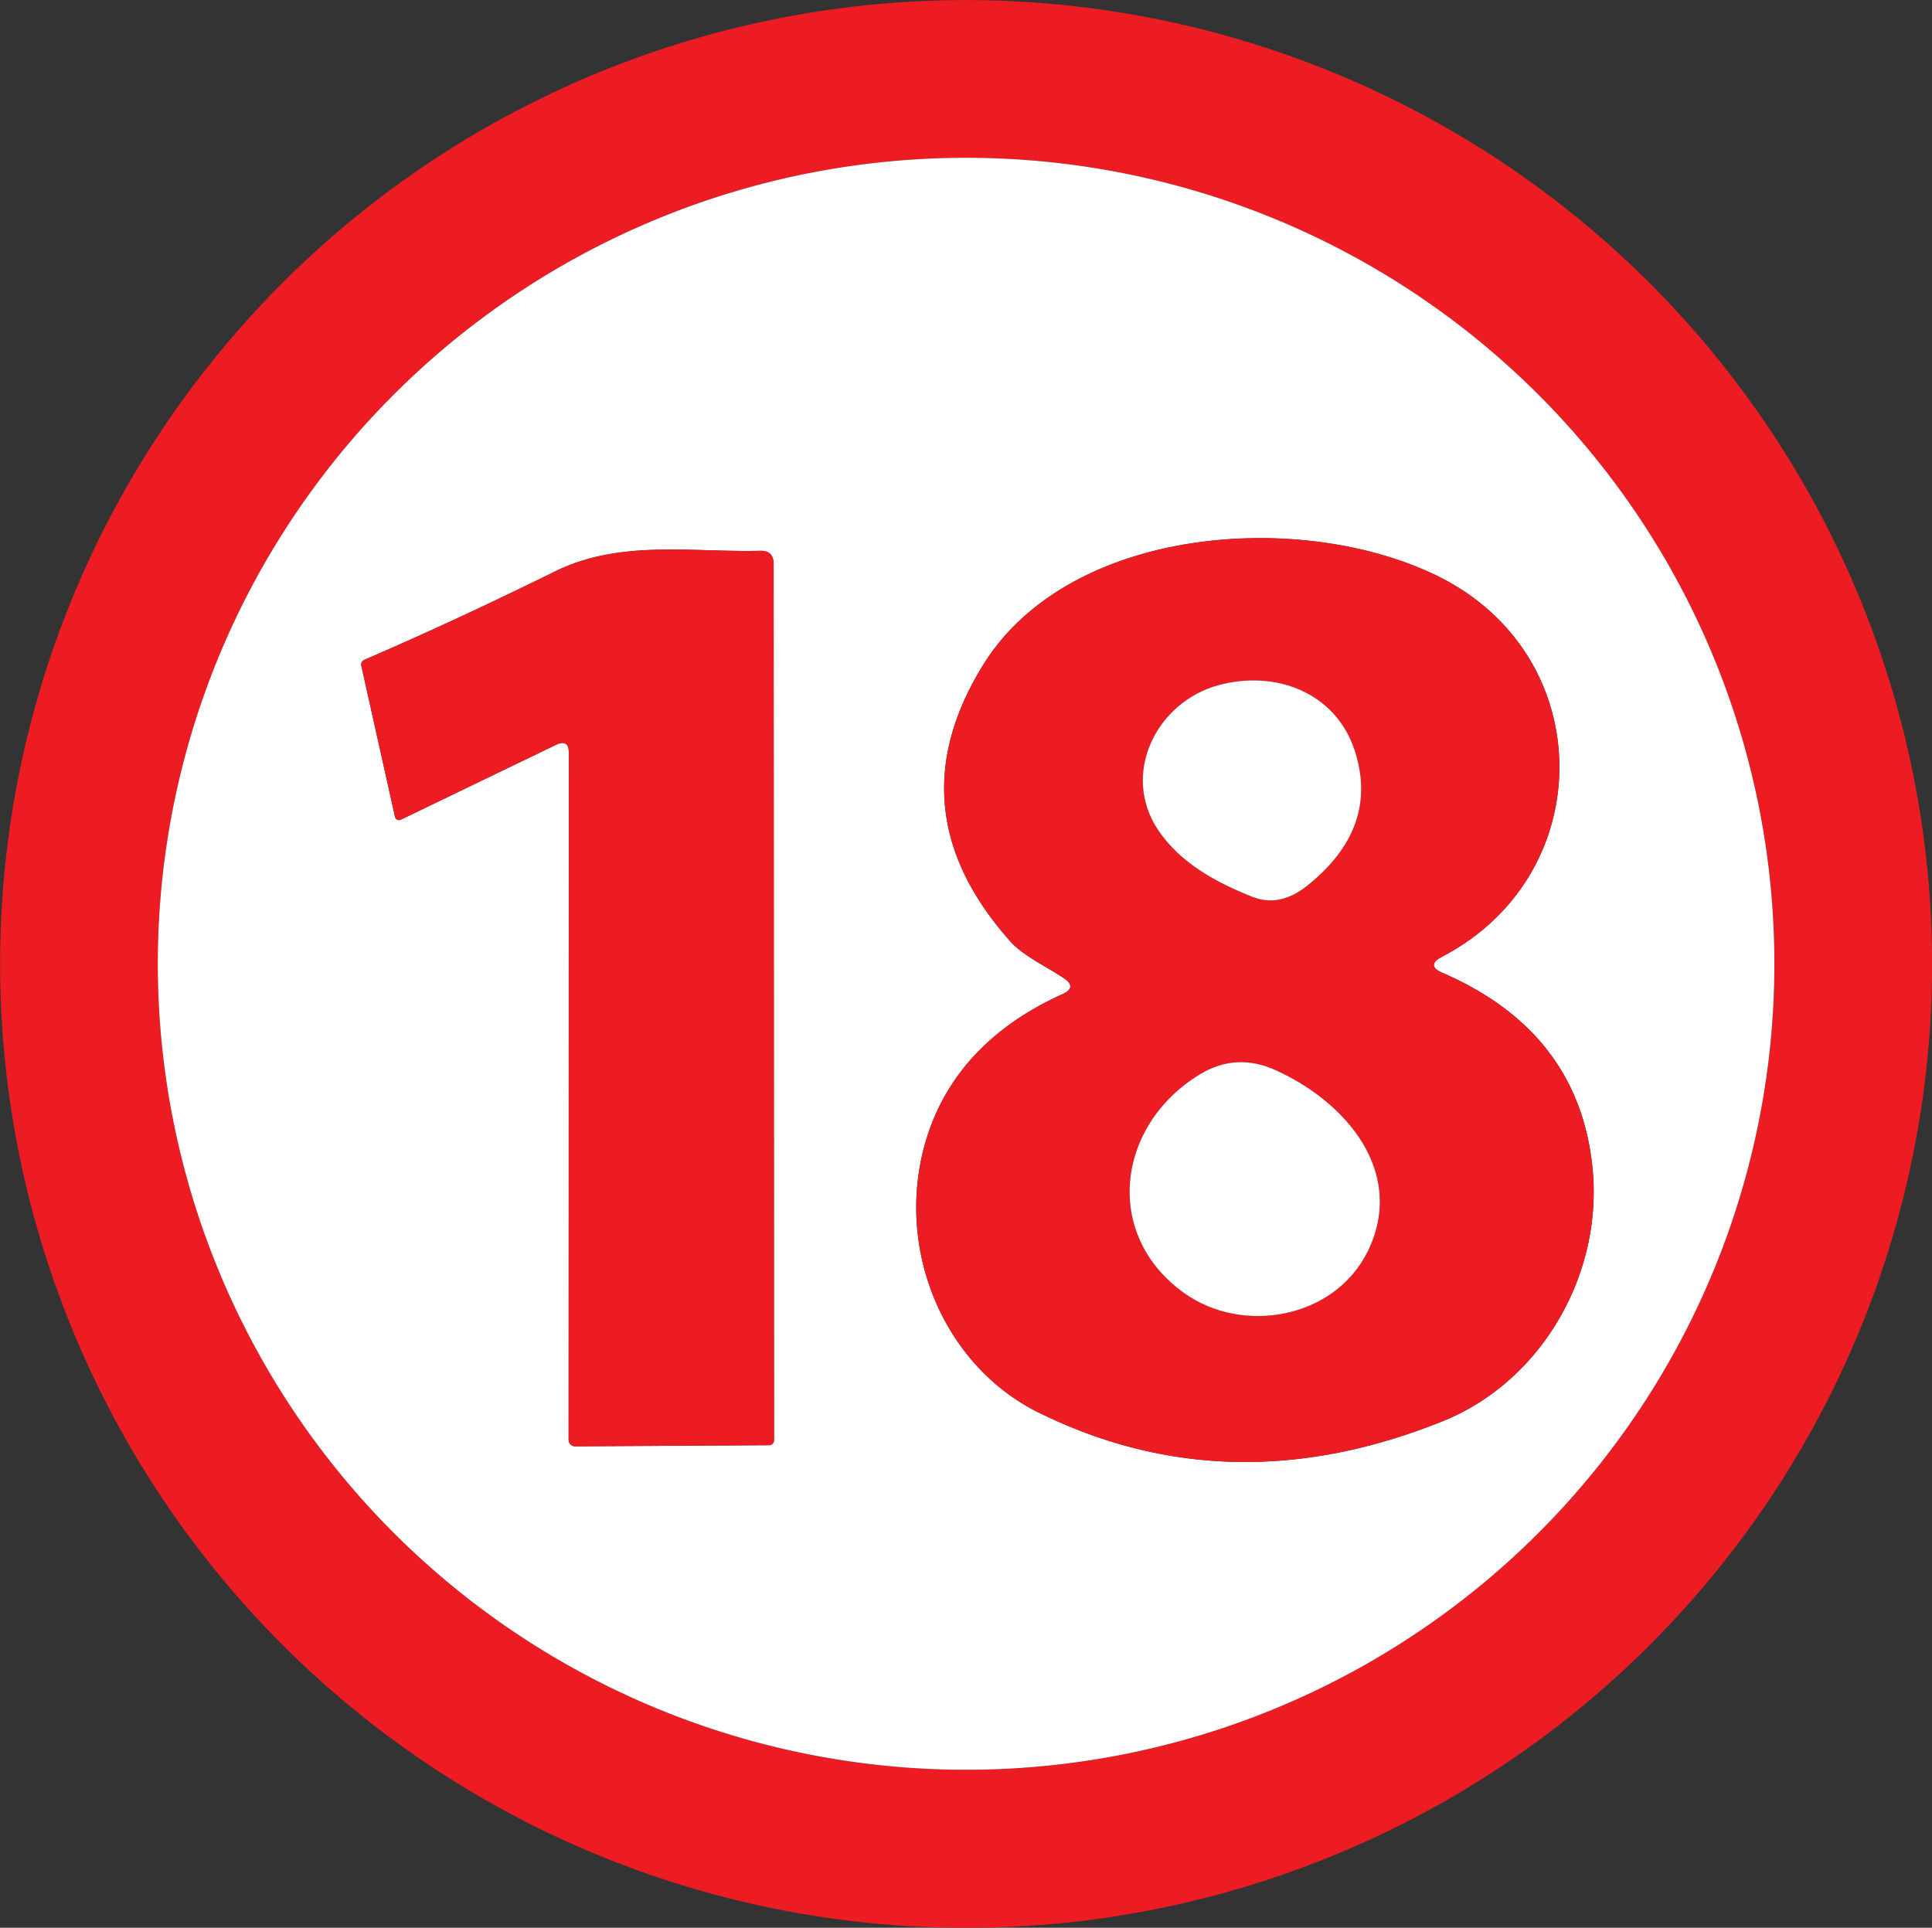 <svg xmlns="http://www.w3.org/2000/svg" xmlns:svg="http://www.w3.org/2000/svg" version="1.1" viewBox="256.35 131.28 103.29 103.07">
 <rect x="256.35" y="131.28" width="103.29" height="103.07" fill="#333333" stroke="none"/>
 <g class="layer">
  <title>Layer 1</title>
  <path d="m359.6,184.98a51.65,51.54 2.4 0 1 -53.76,49.33a51.65,51.54 2.4 0 1 -49.44,-53.65a51.65,51.54 2.4 0 1 53.76,-49.33a51.65,51.54 2.4 0 1 49.44,53.65zm-8.39,-1.64a43.21,43.09 0.7 0 0 -42.68,-43.62a43.21,43.09 0.7 0 0 -43.74,42.56a43.21,43.09 0.7 0 0 42.68,43.62a43.21,43.09 0.7 0 0 43.74,-42.56z" fill="#ec1c22" id="svg_68"/>
  <path d="m351.21,183.34a43.21,43.09 0.7 0 1 -43.74,42.56a43.21,43.09 0.7 0 1 -42.68,-43.62a43.21,43.09 0.7 0 1 43.74,-42.56a43.21,43.09 0.7 0 1 42.68,43.62zm-38.07,1.1c-3.53,1.59 -6.19,4.13 -7.29,7.83c-1.7,5.72 0.92,12.01 6.02,14.53q10.25,5.06 21.65,0.45c5.29,-2.14 8.65,-7.98 7.94,-13.8q-0.84,-7.05 -7.98,-10.15q-0.93,-0.4 -0.03,-0.87c8.4,-4.38 8.39,-16.09 -0.22,-20.34c-7.28,-3.59 -19.73,-2.7 -24.33,4.76q-4.79,7.76 1.48,14.78c0.67,0.75 1.97,1.36 2.83,1.94q0.76,0.5 -0.07,0.87zm-26.38,-12.92l-0.01,36.74a0.35,0.35 0 0 0 0.35,0.35l10.36,-0.06a0.27,0.26 0 0 0 0.27,-0.26l-0.02,-46.85q0,-0.73 -0.72,-0.71c-3.66,0.09 -7.49,-0.61 -10.96,1.1q-5.36,2.64 -10.18,4.72q-0.23,0.1 -0.18,0.34l1.8,8.07a0.22,0.22 0 0 0 0.3,0.15l8.31,-4.01q0.68,-0.32 0.68,0.42z" fill="#ffffff" id="svg_71"/>
  <path d="m313.21,183.57c-0.86,-0.58 -2.16,-1.19 -2.83,-1.94q-6.27,-7.02 -1.48,-14.78c4.6,-7.46 17.05,-8.35 24.33,-4.76c8.61,4.25 8.62,15.96 0.22,20.34q-0.9,0.47 0.03,0.87q7.14,3.1 7.98,10.15c0.71,5.82 -2.65,11.66 -7.94,13.8q-11.4,4.61 -21.65,-0.45c-5.1,-2.52 -7.72,-8.81 -6.02,-14.53c1.1,-3.7 3.76,-6.24 7.29,-7.83q0.83,-0.37 0.07,-0.87zm10.12,-4.33q1.44,0.56 2.9,-0.6q3.87,-3.09 2.56,-7.19c-1.01,-3.16 -4.26,-4.37 -7.32,-3.53c-3.3,0.91 -5.22,4.75 -3.19,7.76c1.2,1.76 3.08,2.78 5.05,3.56zm-2.83,9.48c-4.44,2.7 -5.22,8.55 -0.85,11.69c3.13,2.24 8.05,1.39 9.83,-2.24c2.04,-4.18 -1.12,-7.96 -4.95,-9.68q-2.1,-0.94 -4.03,0.23z" fill="#ec1c22" id="svg_78"/>
  <path d="m286.08,171.1l-8.31,4.01a0.22,0.22 0 0 1 -0.3,-0.15l-1.8,-8.07q-0.05,-0.24 0.18,-0.34q4.82,-2.08 10.18,-4.72c3.47,-1.71 7.3,-1.01 10.96,-1.1q0.72,-0.02 0.72,0.71l0.02,46.85a0.27,0.26 0 0 1 -0.27,0.26l-10.36,0.06a0.35,0.35 0 0 1 -0.35,-0.35l0.01,-36.74q0,-0.74 -0.68,-0.42z" fill="#ec1c22" id="svg_79"/>
  <path d="m323.33,179.24c-1.97,-0.78 -3.85,-1.8 -5.05,-3.56c-2.03,-3.01 -0.11,-6.85 3.19,-7.76c3.06,-0.84 6.31,0.37 7.32,3.53q1.31,4.1 -2.56,7.19q-1.46,1.16 -2.9,0.6z" fill="#ffffff" id="svg_82"/>
  <path d="m319.65,200.41c-4.37,-3.14 -3.59,-8.99 0.85,-11.69q1.93,-1.17 4.03,-0.23c3.83,1.72 6.99,5.5 4.95,9.68c-1.78,3.63 -6.7,4.48 -9.83,2.24z" fill="#ffffff" id="svg_85"/>
 </g>
</svg>
